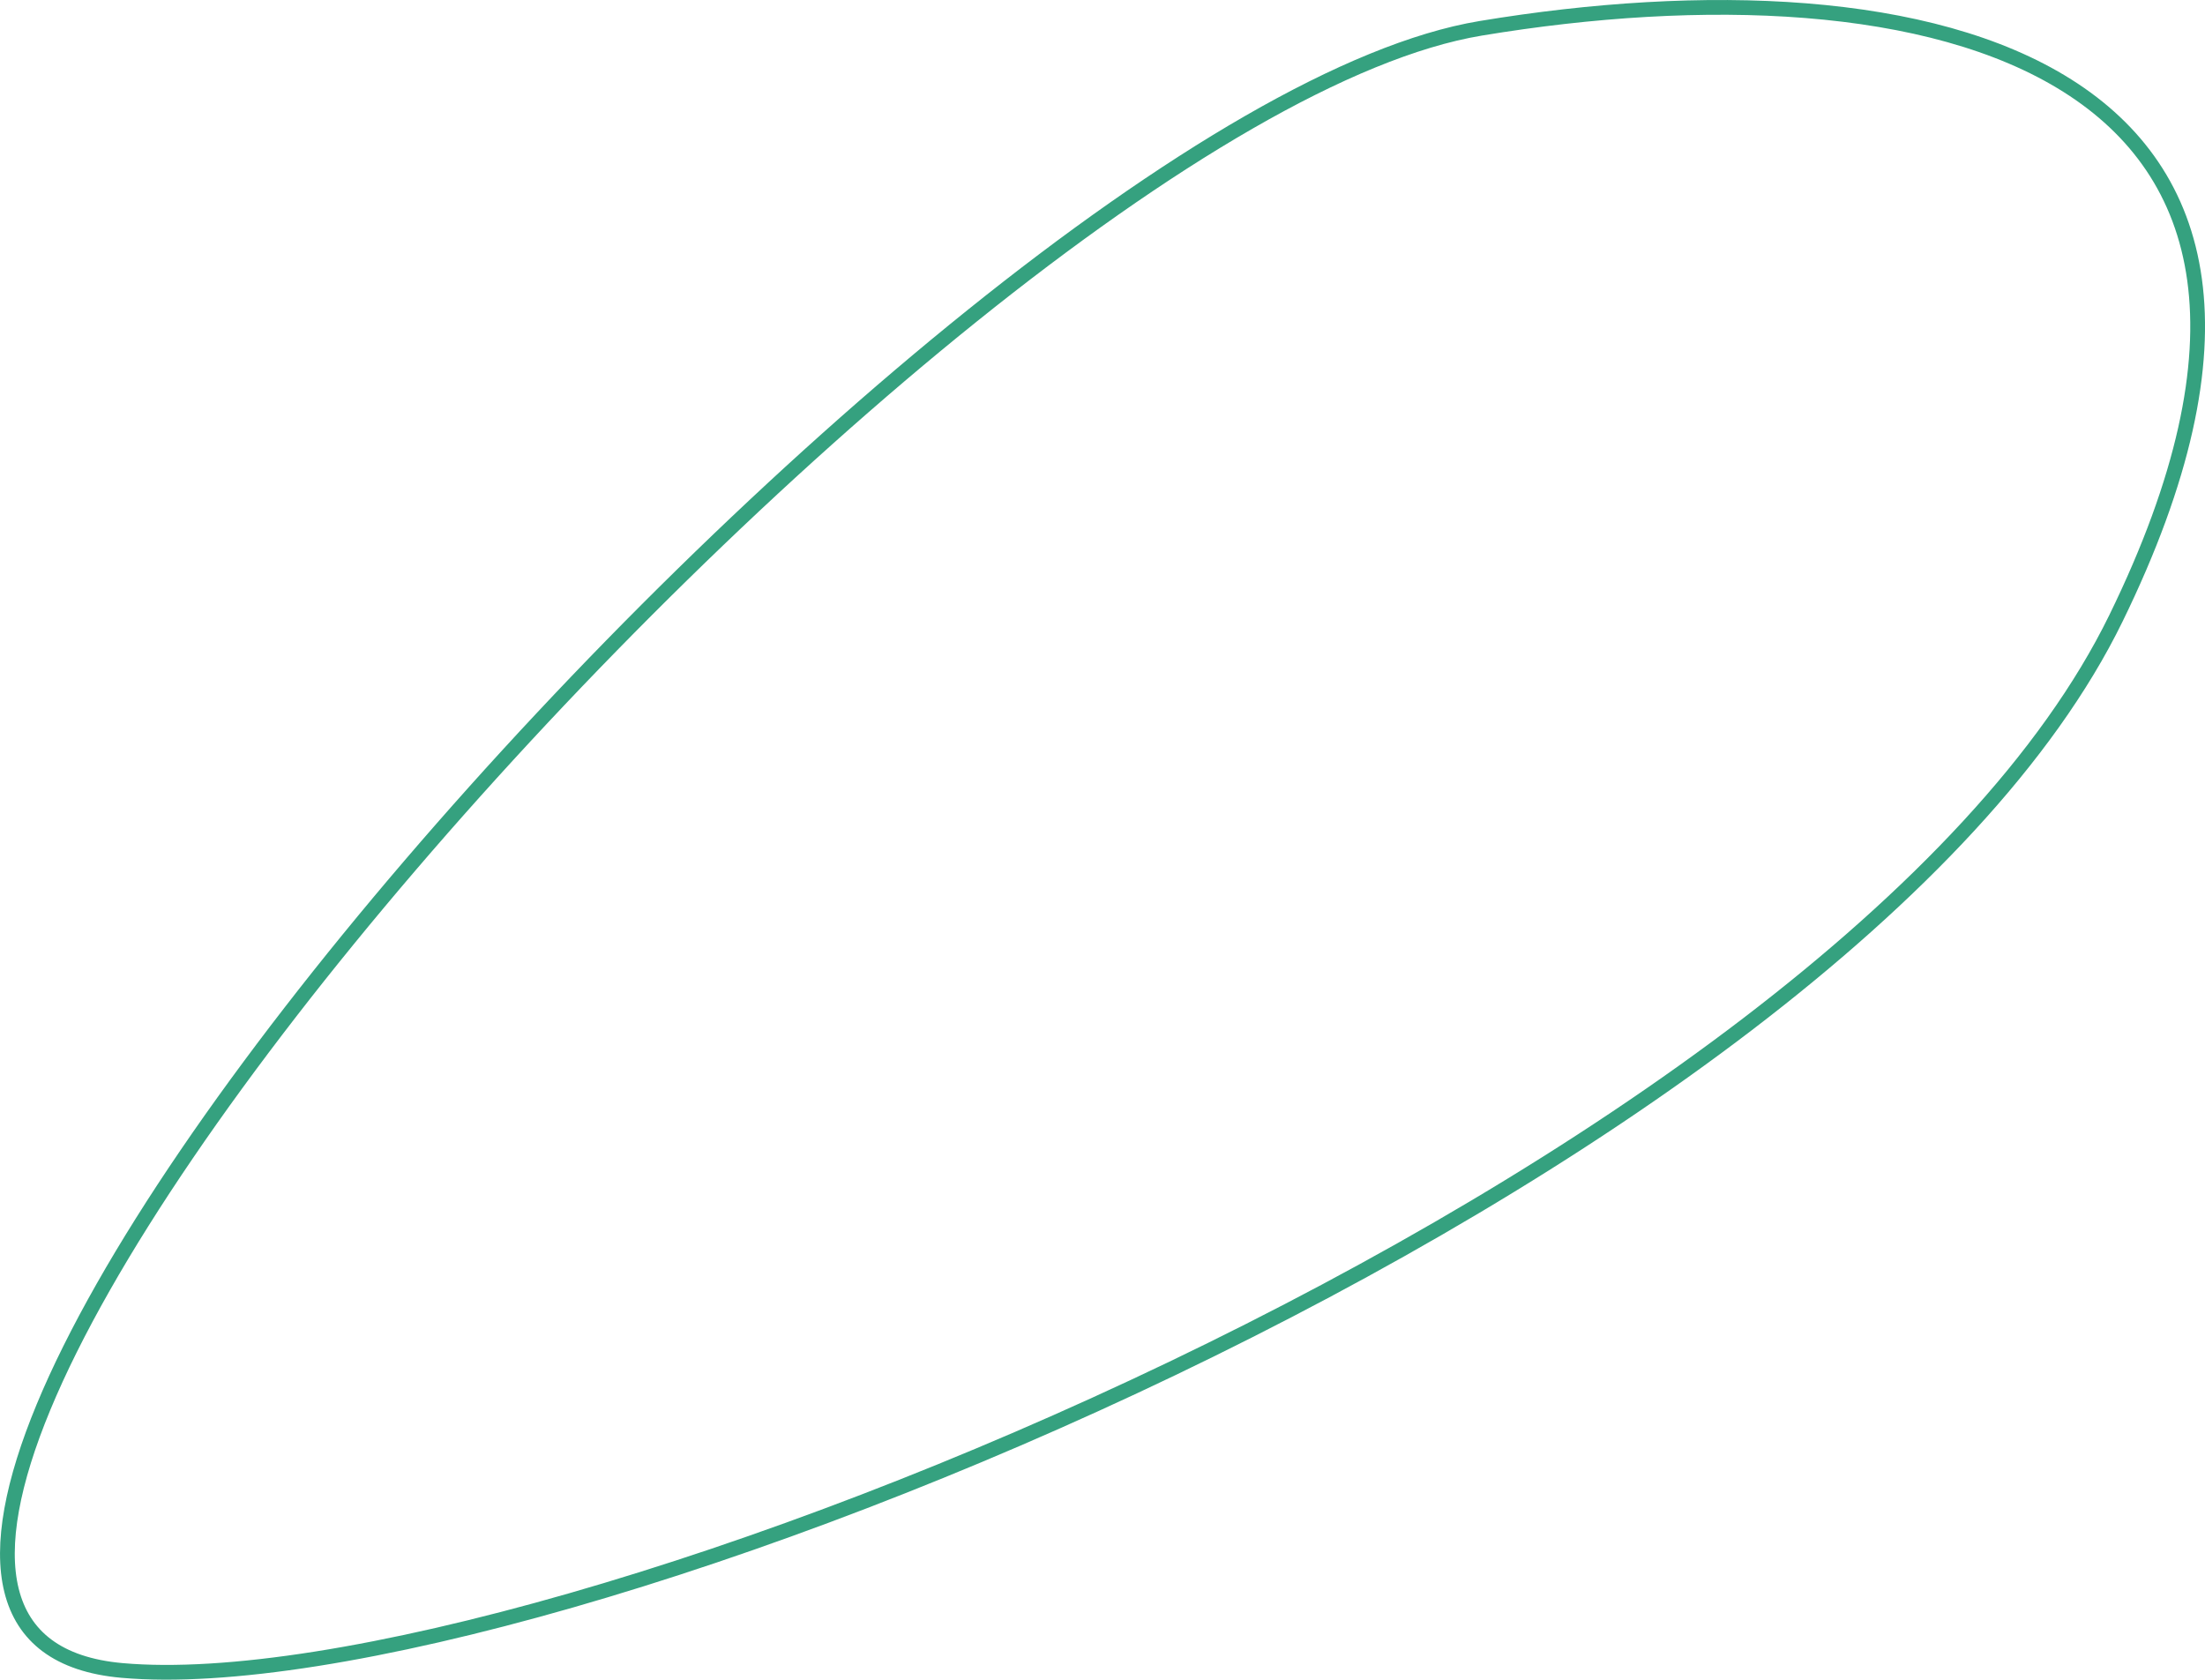 <?xml version="1.0" encoding="UTF-8"?> <svg xmlns="http://www.w3.org/2000/svg" id="Camada_2" data-name="Camada 2" viewBox="0 0 448.65 341.8"><defs><style> .cls-1 { fill: none; stroke: #35a17f; stroke-miterlimit: 10; stroke-width: 3px; } </style></defs><g id="Layer_1" data-name="Layer 1"><path class="cls-1" d="m301.28,5.76c90.37-15,184.92,6.14,129.24,120.08-55.68,113.94-320.86,221.62-405.69,214.09C-79.4,330.68,193.2,23.69,301.28,5.76Z"></path></g></svg> 